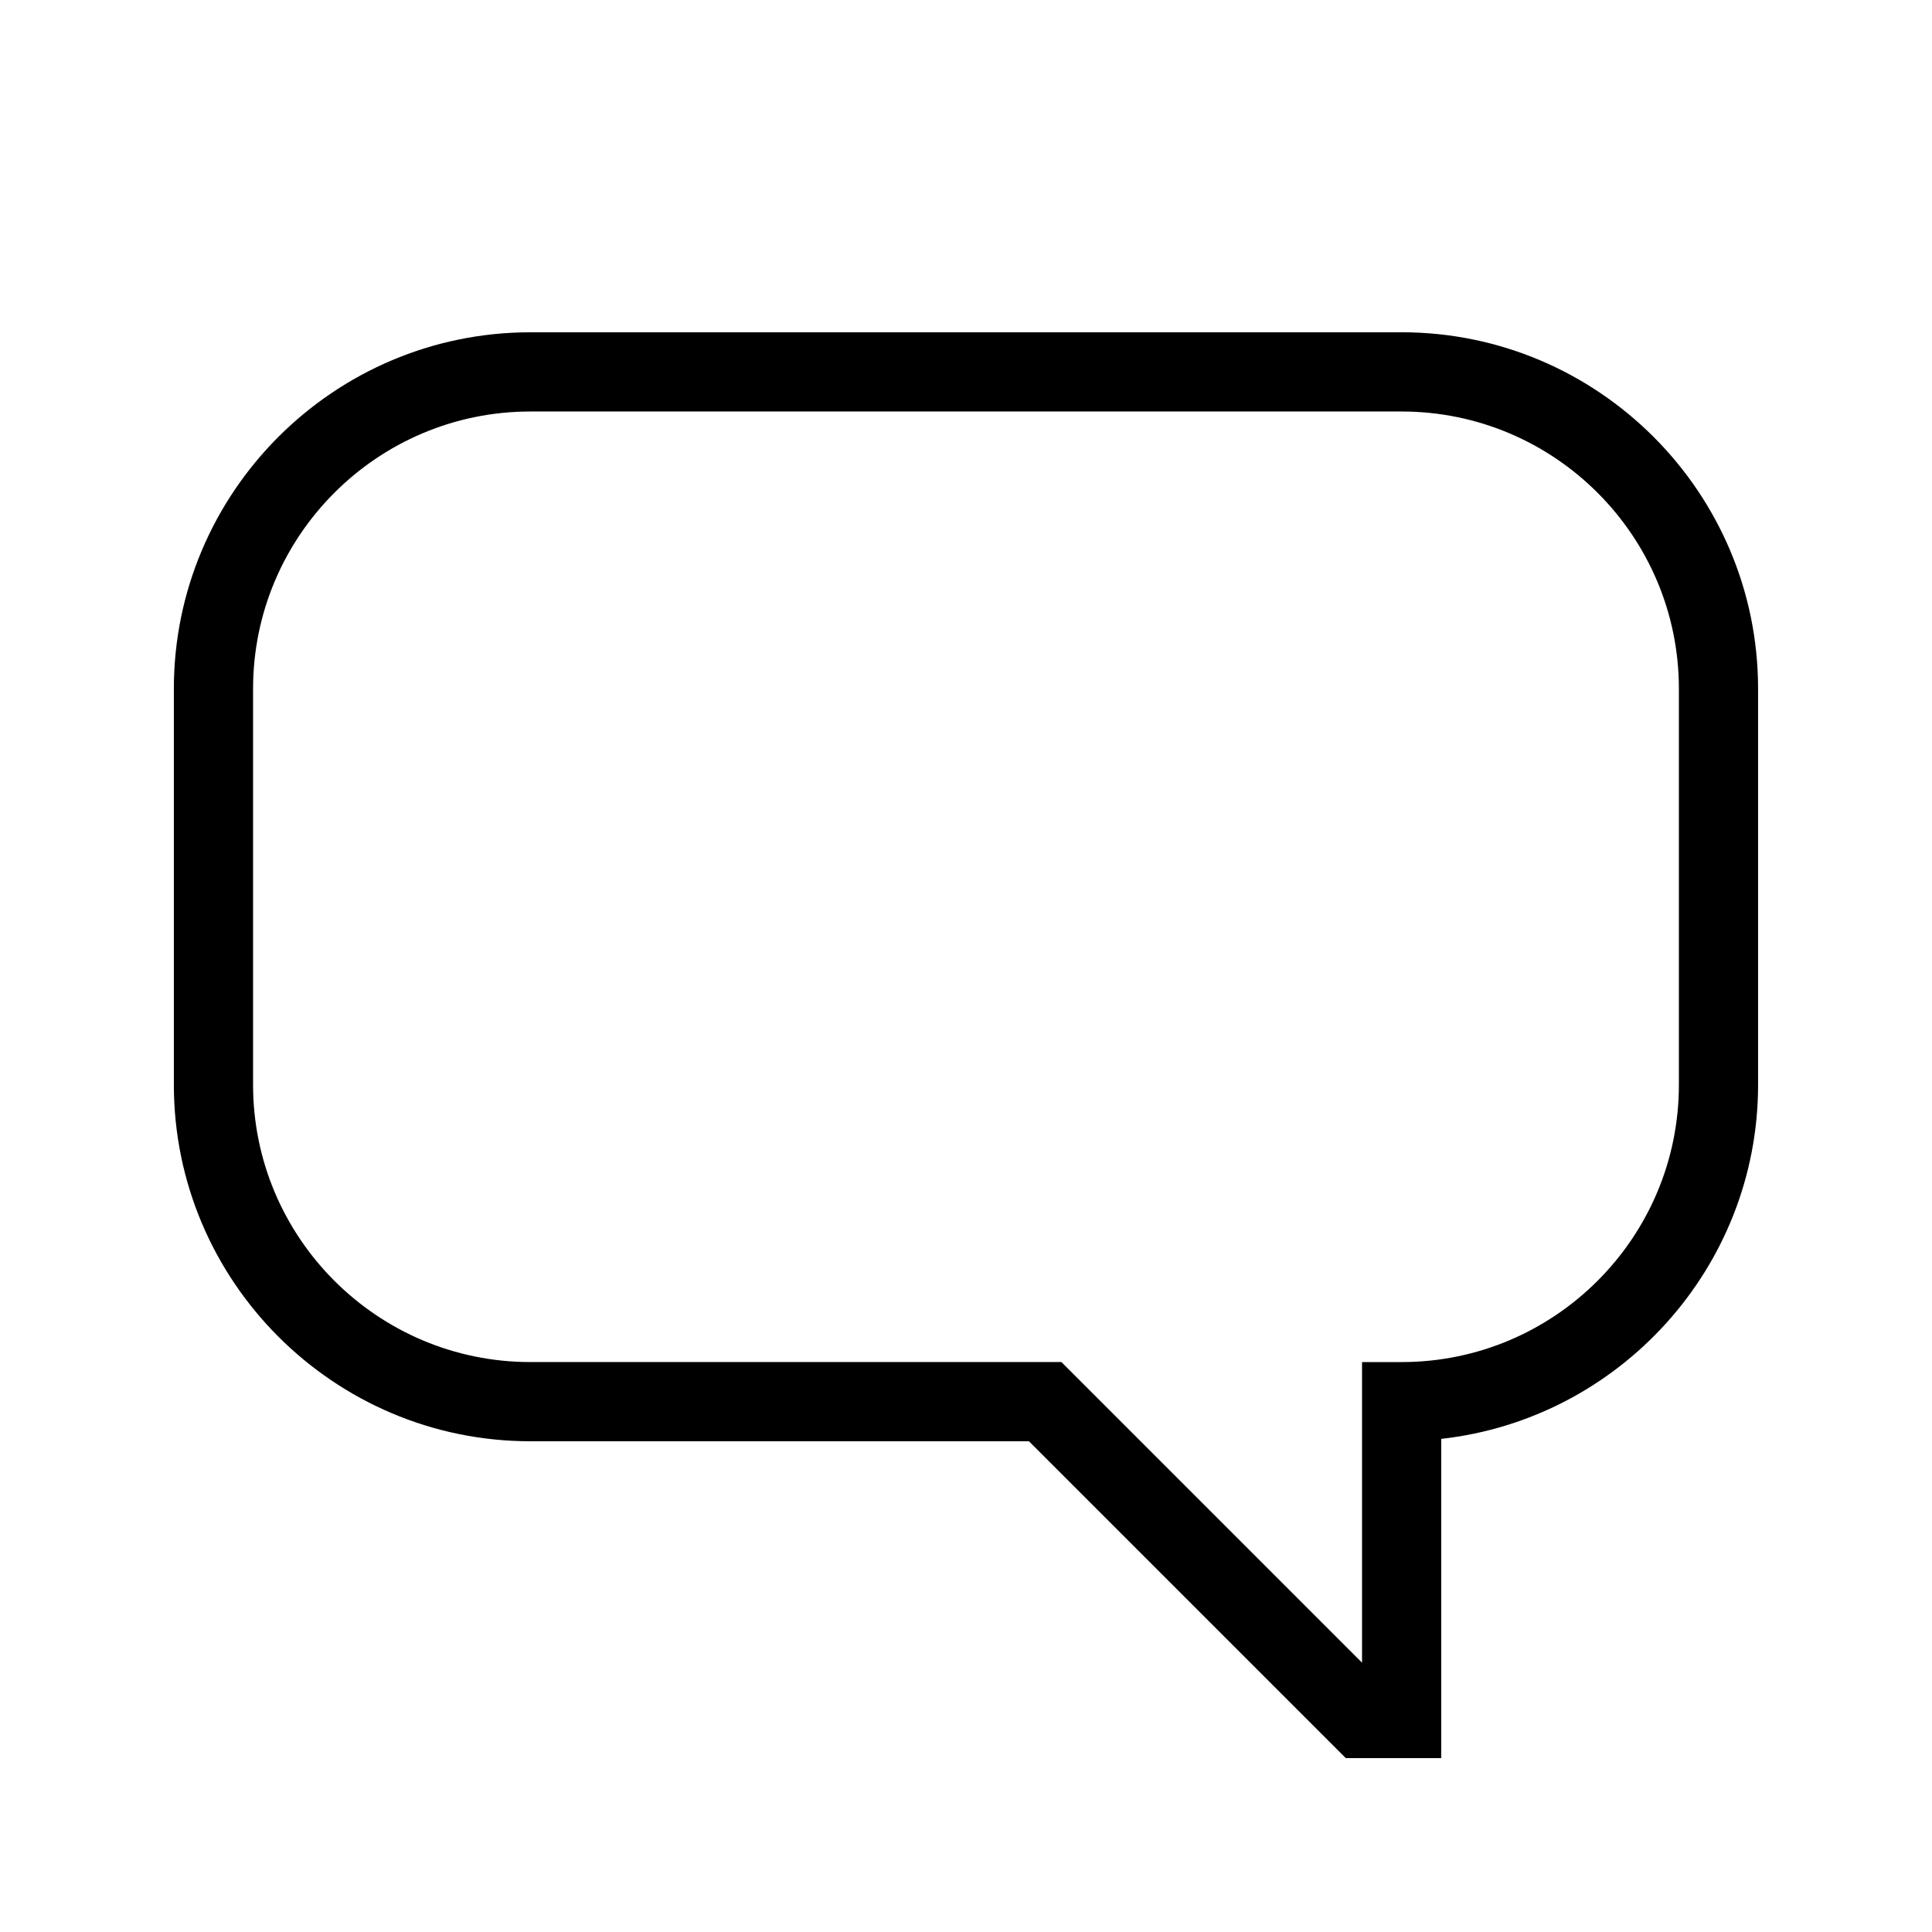 <?xml version="1.0" encoding="UTF-8"?>
<!-- Uploaded to: ICON Repo, www.svgrepo.com, Generator: ICON Repo Mixer Tools -->
<svg fill="#000000" width="800px" height="800px" version="1.1" viewBox="144 144 512 512" xmlns="http://www.w3.org/2000/svg">
 <path d="m515.45 232.06h-230.91c-52.059 0-94.465 42.402-94.465 94.465v104.96c0 52.059 42.402 94.465 94.465 94.465h132.14l83.969 83.969 25.293-0.004v-84.598c47.129-5.246 83.969-45.344 83.969-93.836v-104.96c0-52.062-42.402-94.465-94.465-94.465zm73.473 199.43c0 40.516-32.957 73.473-73.473 73.473h-10.496v79.664l-79.664-79.668h-140.75c-40.516 0-73.473-32.957-73.473-73.473v-104.96c0-40.516 32.957-73.473 73.473-73.473h230.91c40.516 0 73.473 32.957 73.473 73.473z"/>
</svg>